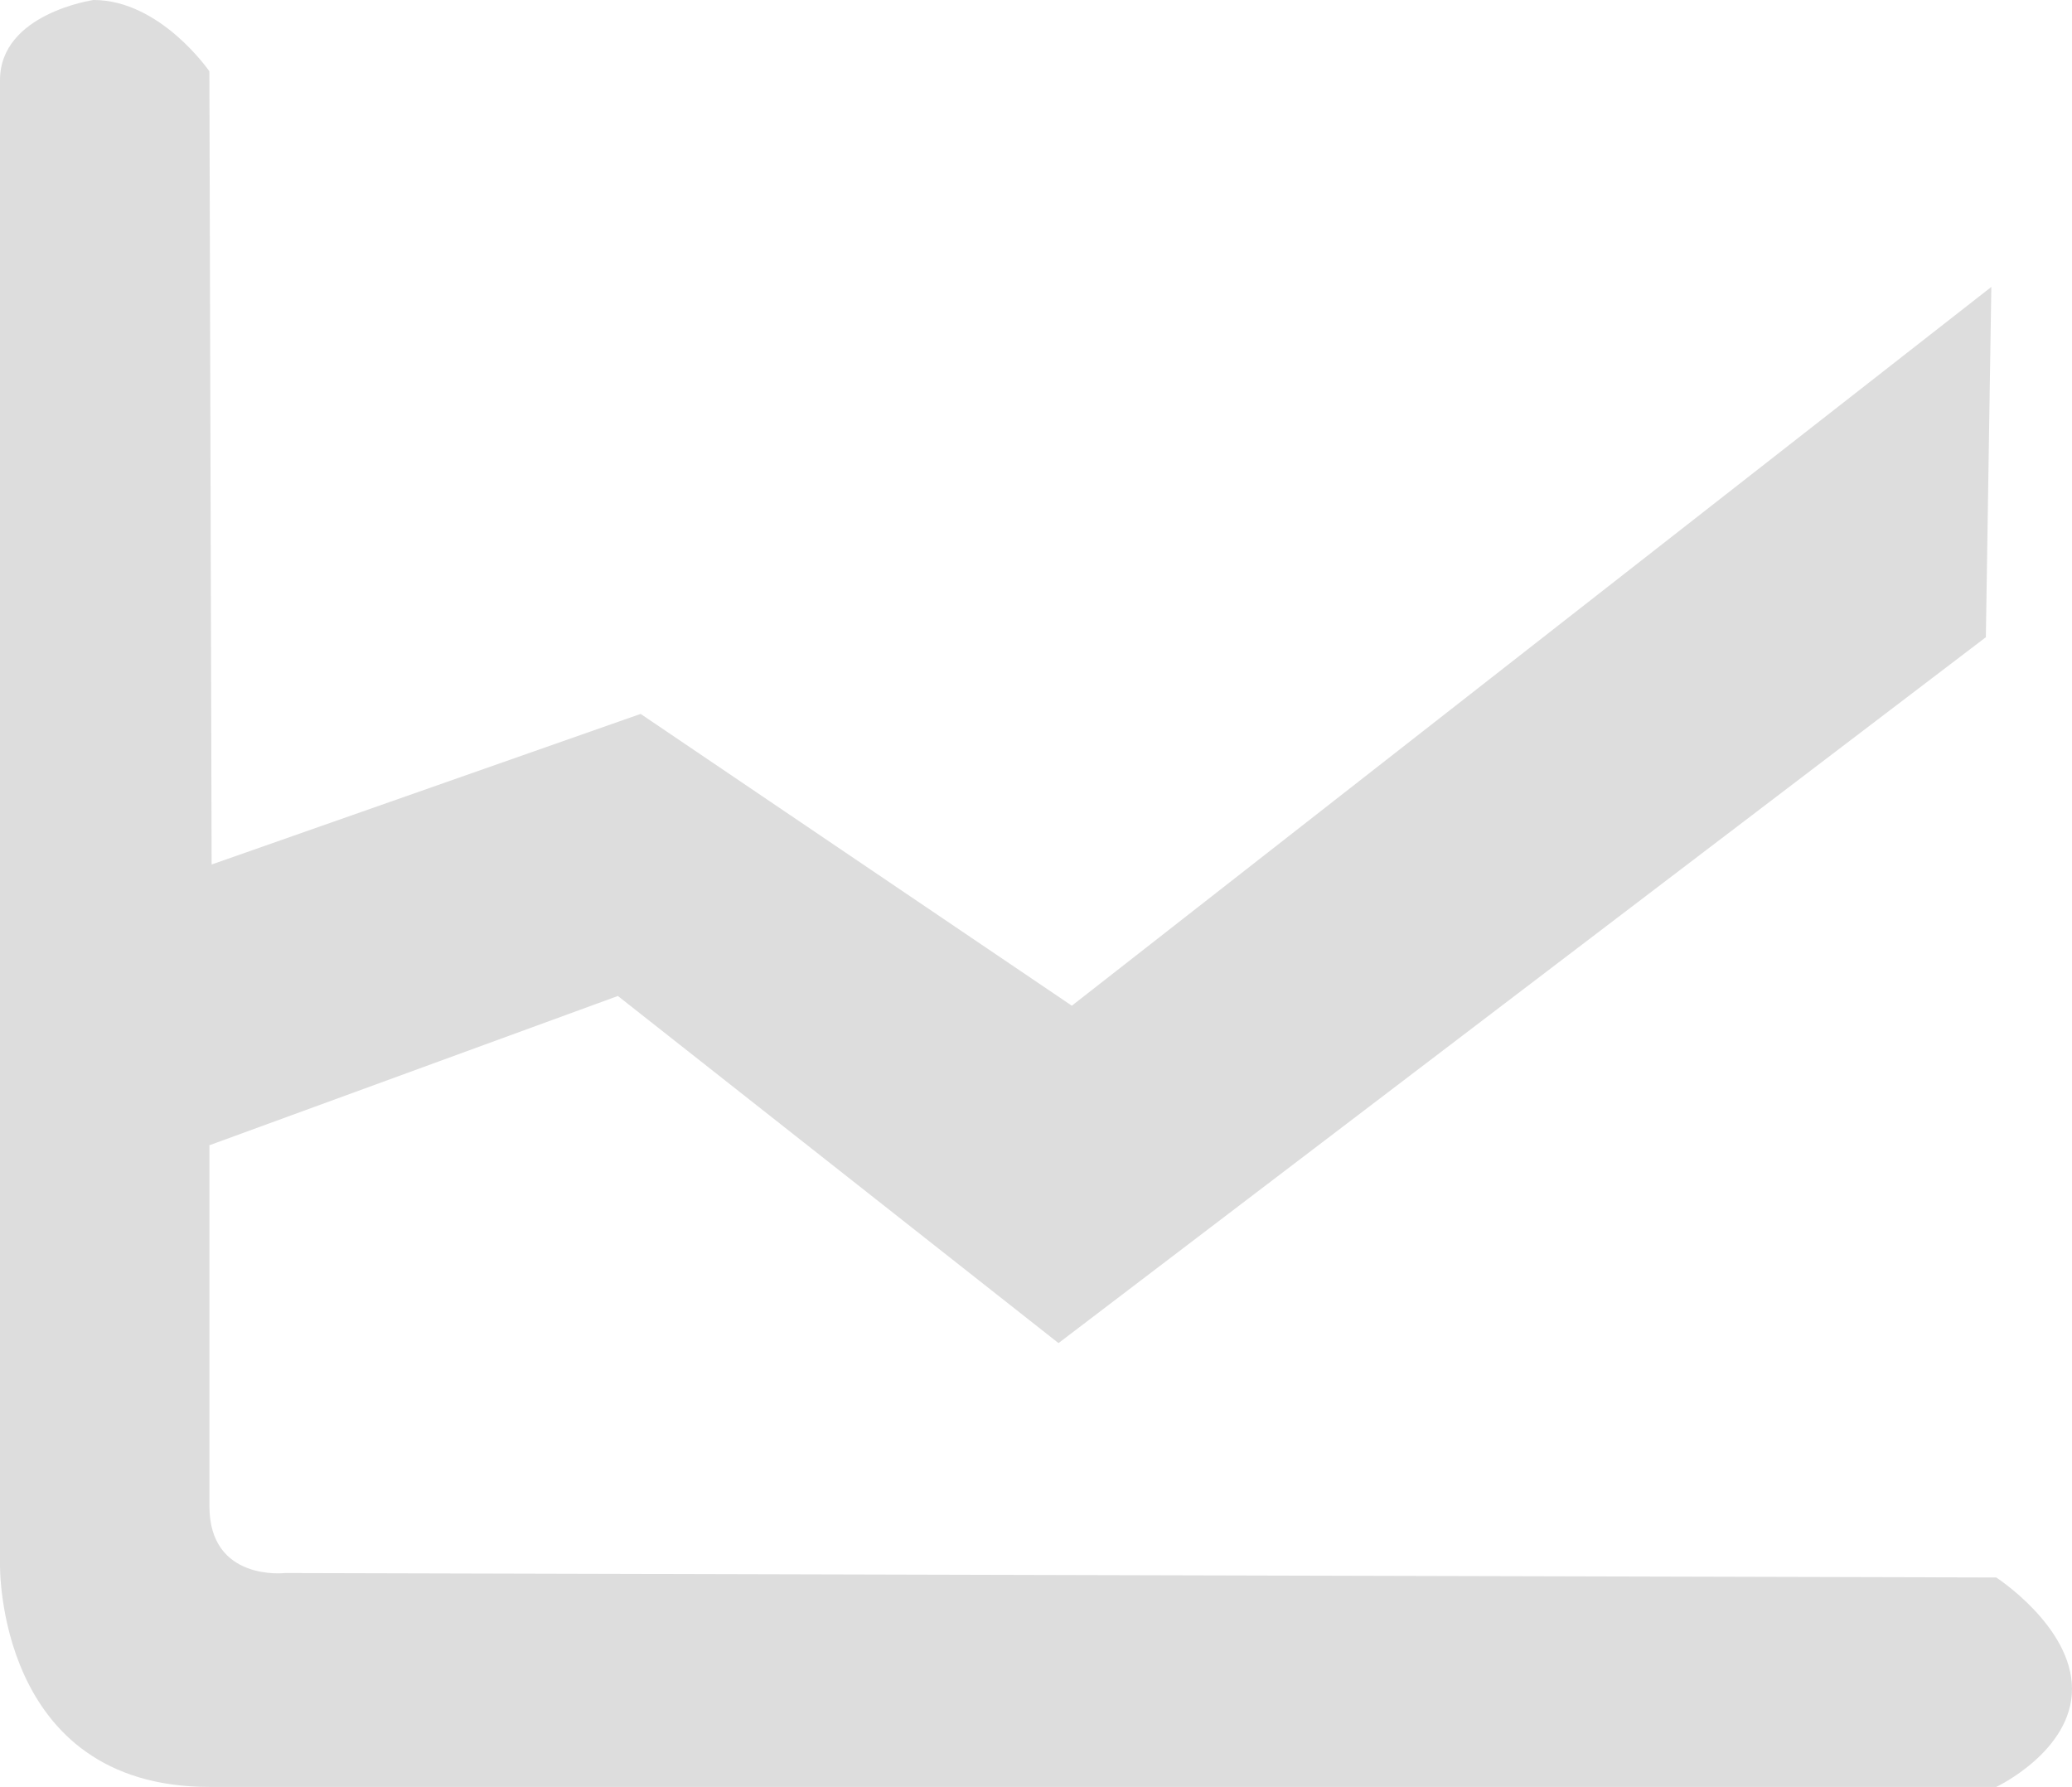 <?xml version="1.0" encoding="UTF-8"?>
<svg xmlns="http://www.w3.org/2000/svg" id="Ebene_1" data-name="Ebene 1" width="40.455" height="34.887" version="1.1" viewBox="0 0 40.455 34.887">
  <defs>
    <style>
      .cls-1 {
        fill: #ddd;
        fill-rule: evenodd;
        stroke-width: 0px;
      }
    </style>
  </defs>
  <path class="cls-1" d="M1.827,0S0.0.261 0,1.566v28.971s-.087,4.35,4.089,4.35h34.887s1.479-.696,1.479-1.914c0-1.218-1.479-2.175-1.479-2.175l-33.408-.087s-1.479.174-1.479-1.305v-7.047l7.975-2.914,8.603,6.777,18.106-13.781.107-6.839-17.953,14.033-8.419-5.697-8.376,2.94-.044-15.486S3.132,0,1.827,0Z"></path>
</svg>
